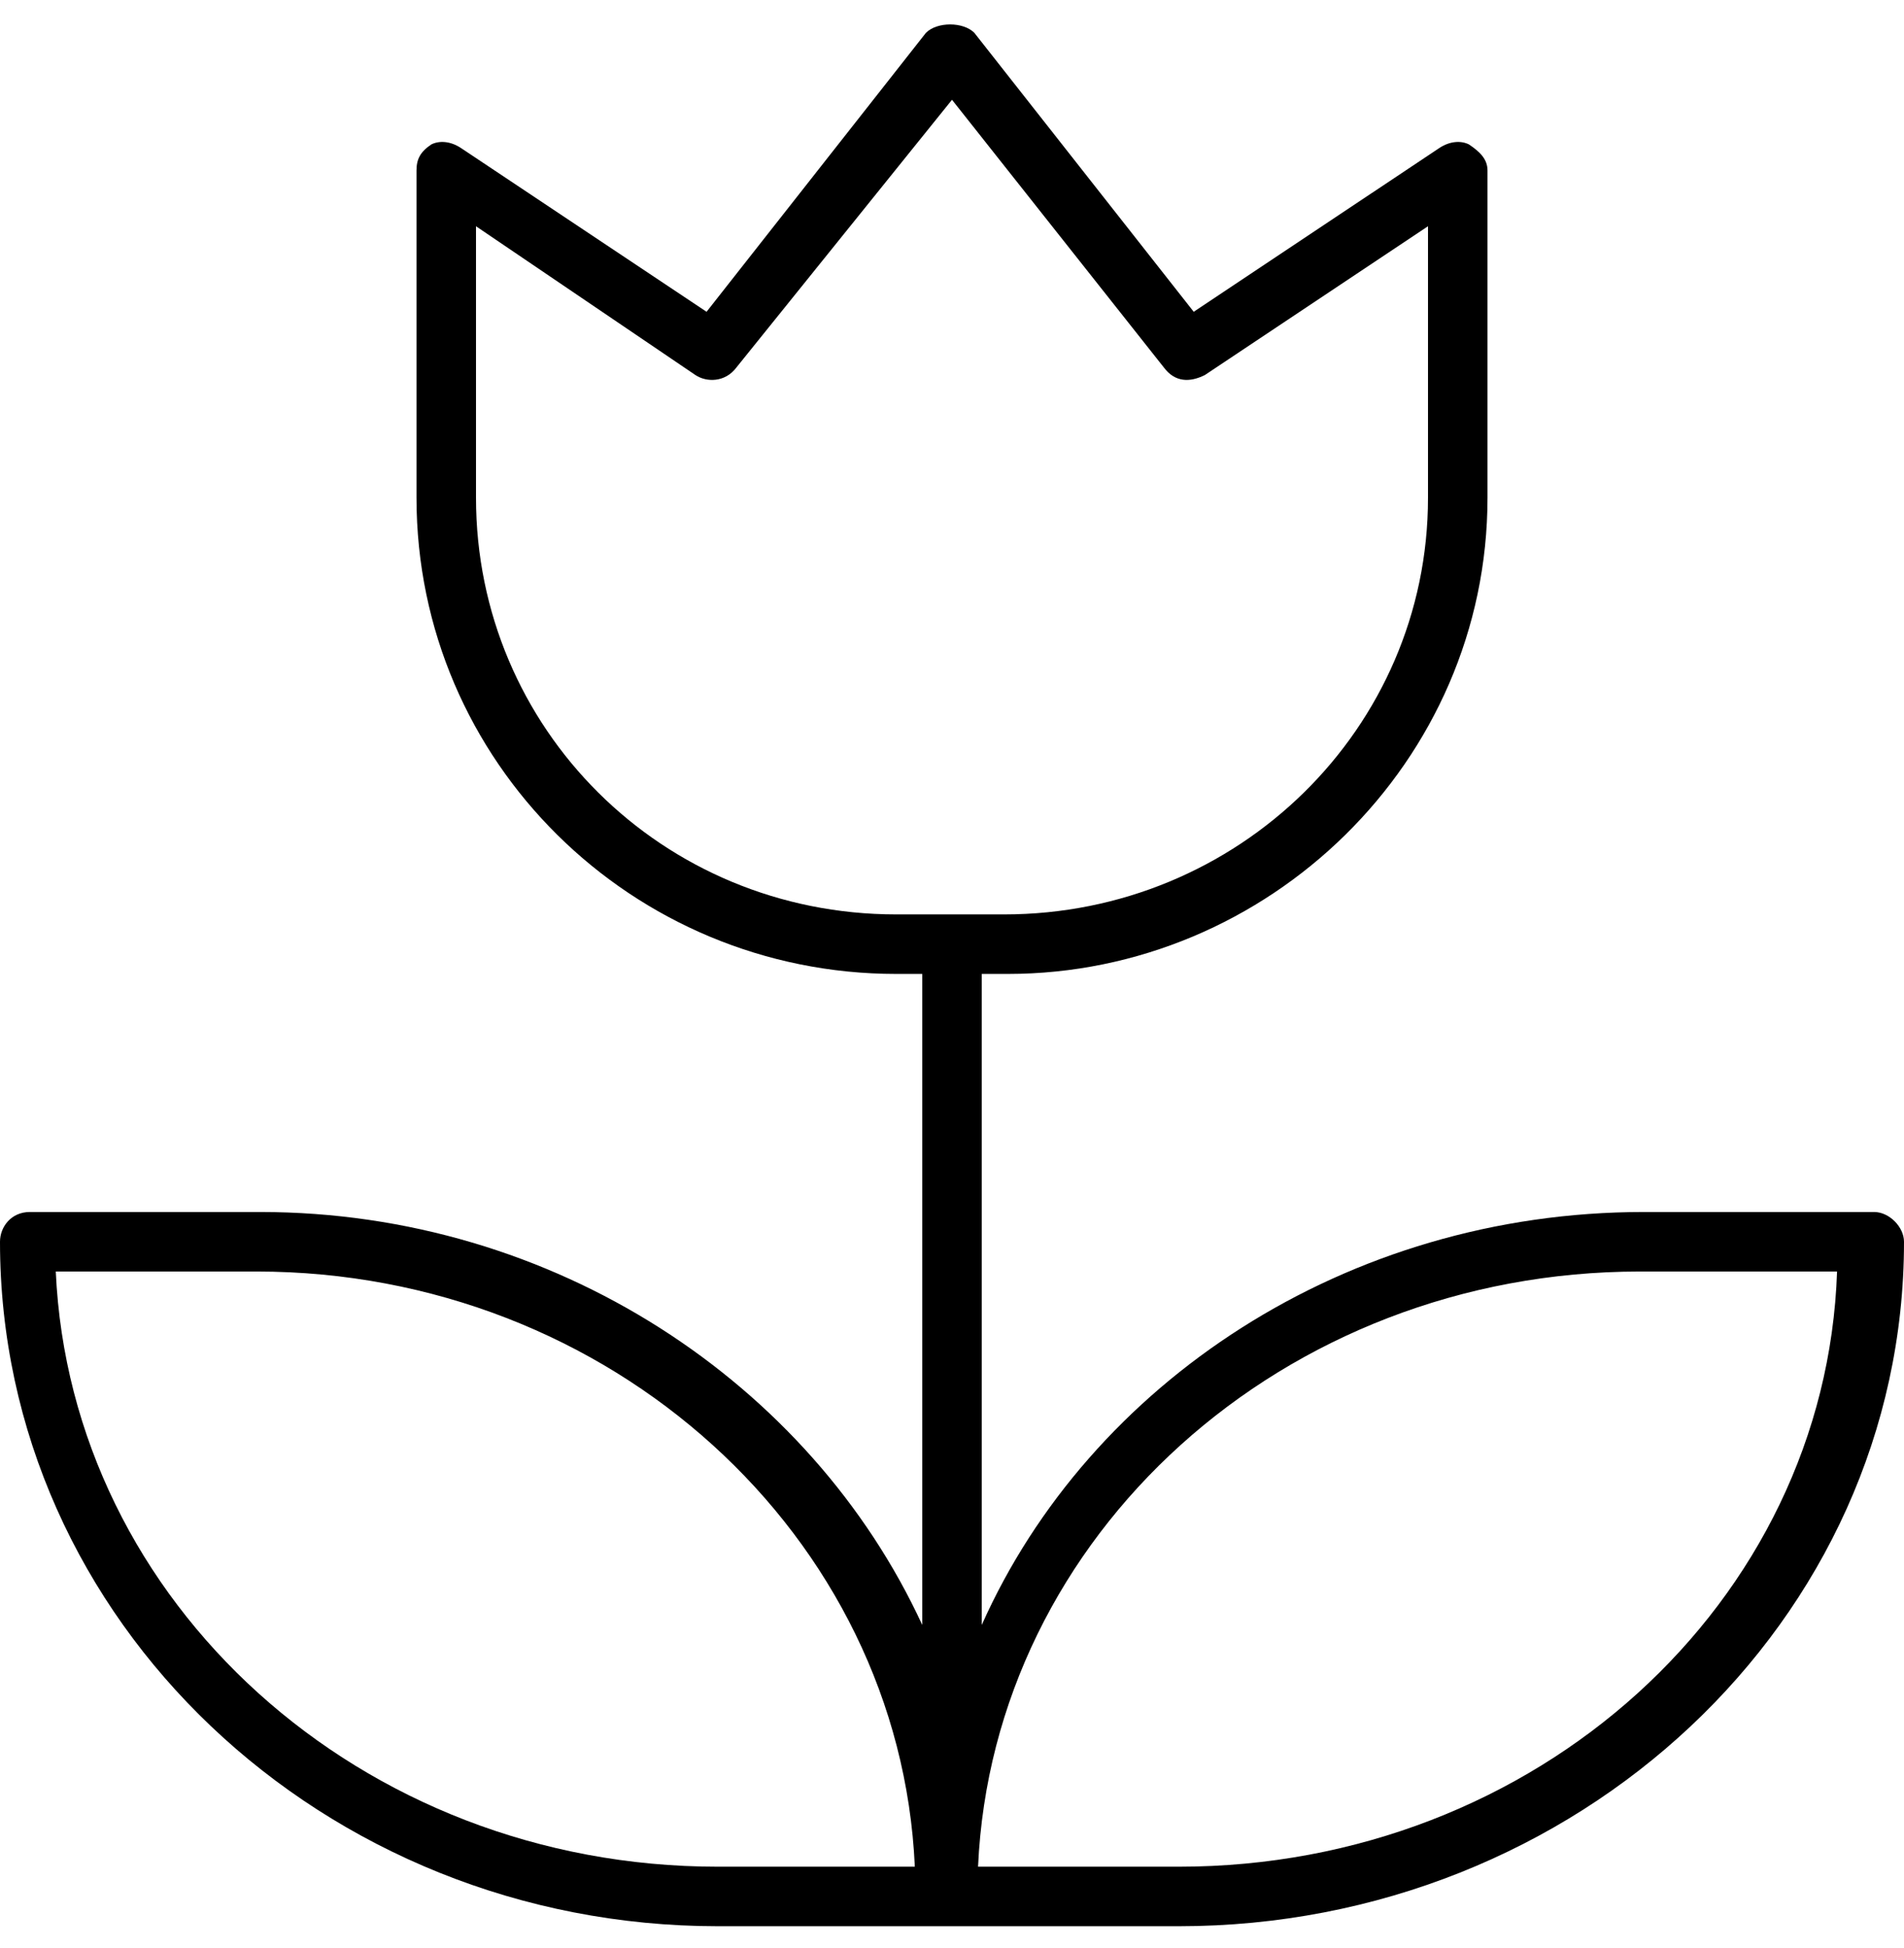 <?xml version="1.0" encoding="UTF-8"?> <svg xmlns="http://www.w3.org/2000/svg" width="44" height="45" viewBox="0 0 44 45" fill="none"><path d="M43.312 28C43.656 28 44 28.344 44 28.688C44 37.453 36.438 44.5 27.242 44.5H16.586C7.477 44.5 0 37.453 0 28.688C0 28.344 0.258 28 0.688 28H6.016C12.805 28 18.734 31.953 21.312 37.539V22.5H20.711C14.609 22.5 9.625 17.602 9.625 11.5V3.938C9.625 3.68 9.711 3.508 9.969 3.336C10.141 3.25 10.398 3.25 10.656 3.422L16.328 7.203L21.398 0.758C21.656 0.5 22.258 0.5 22.516 0.758L27.586 7.203L33.258 3.422C33.516 3.25 33.773 3.25 33.945 3.336C34.203 3.508 34.375 3.68 34.375 3.938V11.5C34.375 17.602 29.305 22.5 23.289 22.5H22.688V37.539C25.18 31.953 31.109 28 37.984 28H43.312ZM20.711 21.125H23.203C28.617 21.125 33 16.828 33 11.5V5.227L27.844 8.664C27.5 8.836 27.156 8.836 26.898 8.492L22 2.305L17.016 8.492C16.758 8.836 16.328 8.836 16.07 8.664L11 5.227V11.5C11 16.828 15.297 21.125 20.711 21.125ZM16.586 43.125H21.141C20.797 35.477 14.094 29.375 5.93 29.375H1.289C1.633 37.023 8.336 43.125 16.586 43.125ZM27.242 43.125C35.492 43.125 42.195 37.023 42.453 29.375H37.898C29.648 29.375 22.945 35.477 22.602 43.125H27.242Z" fill="black"></path></svg> 